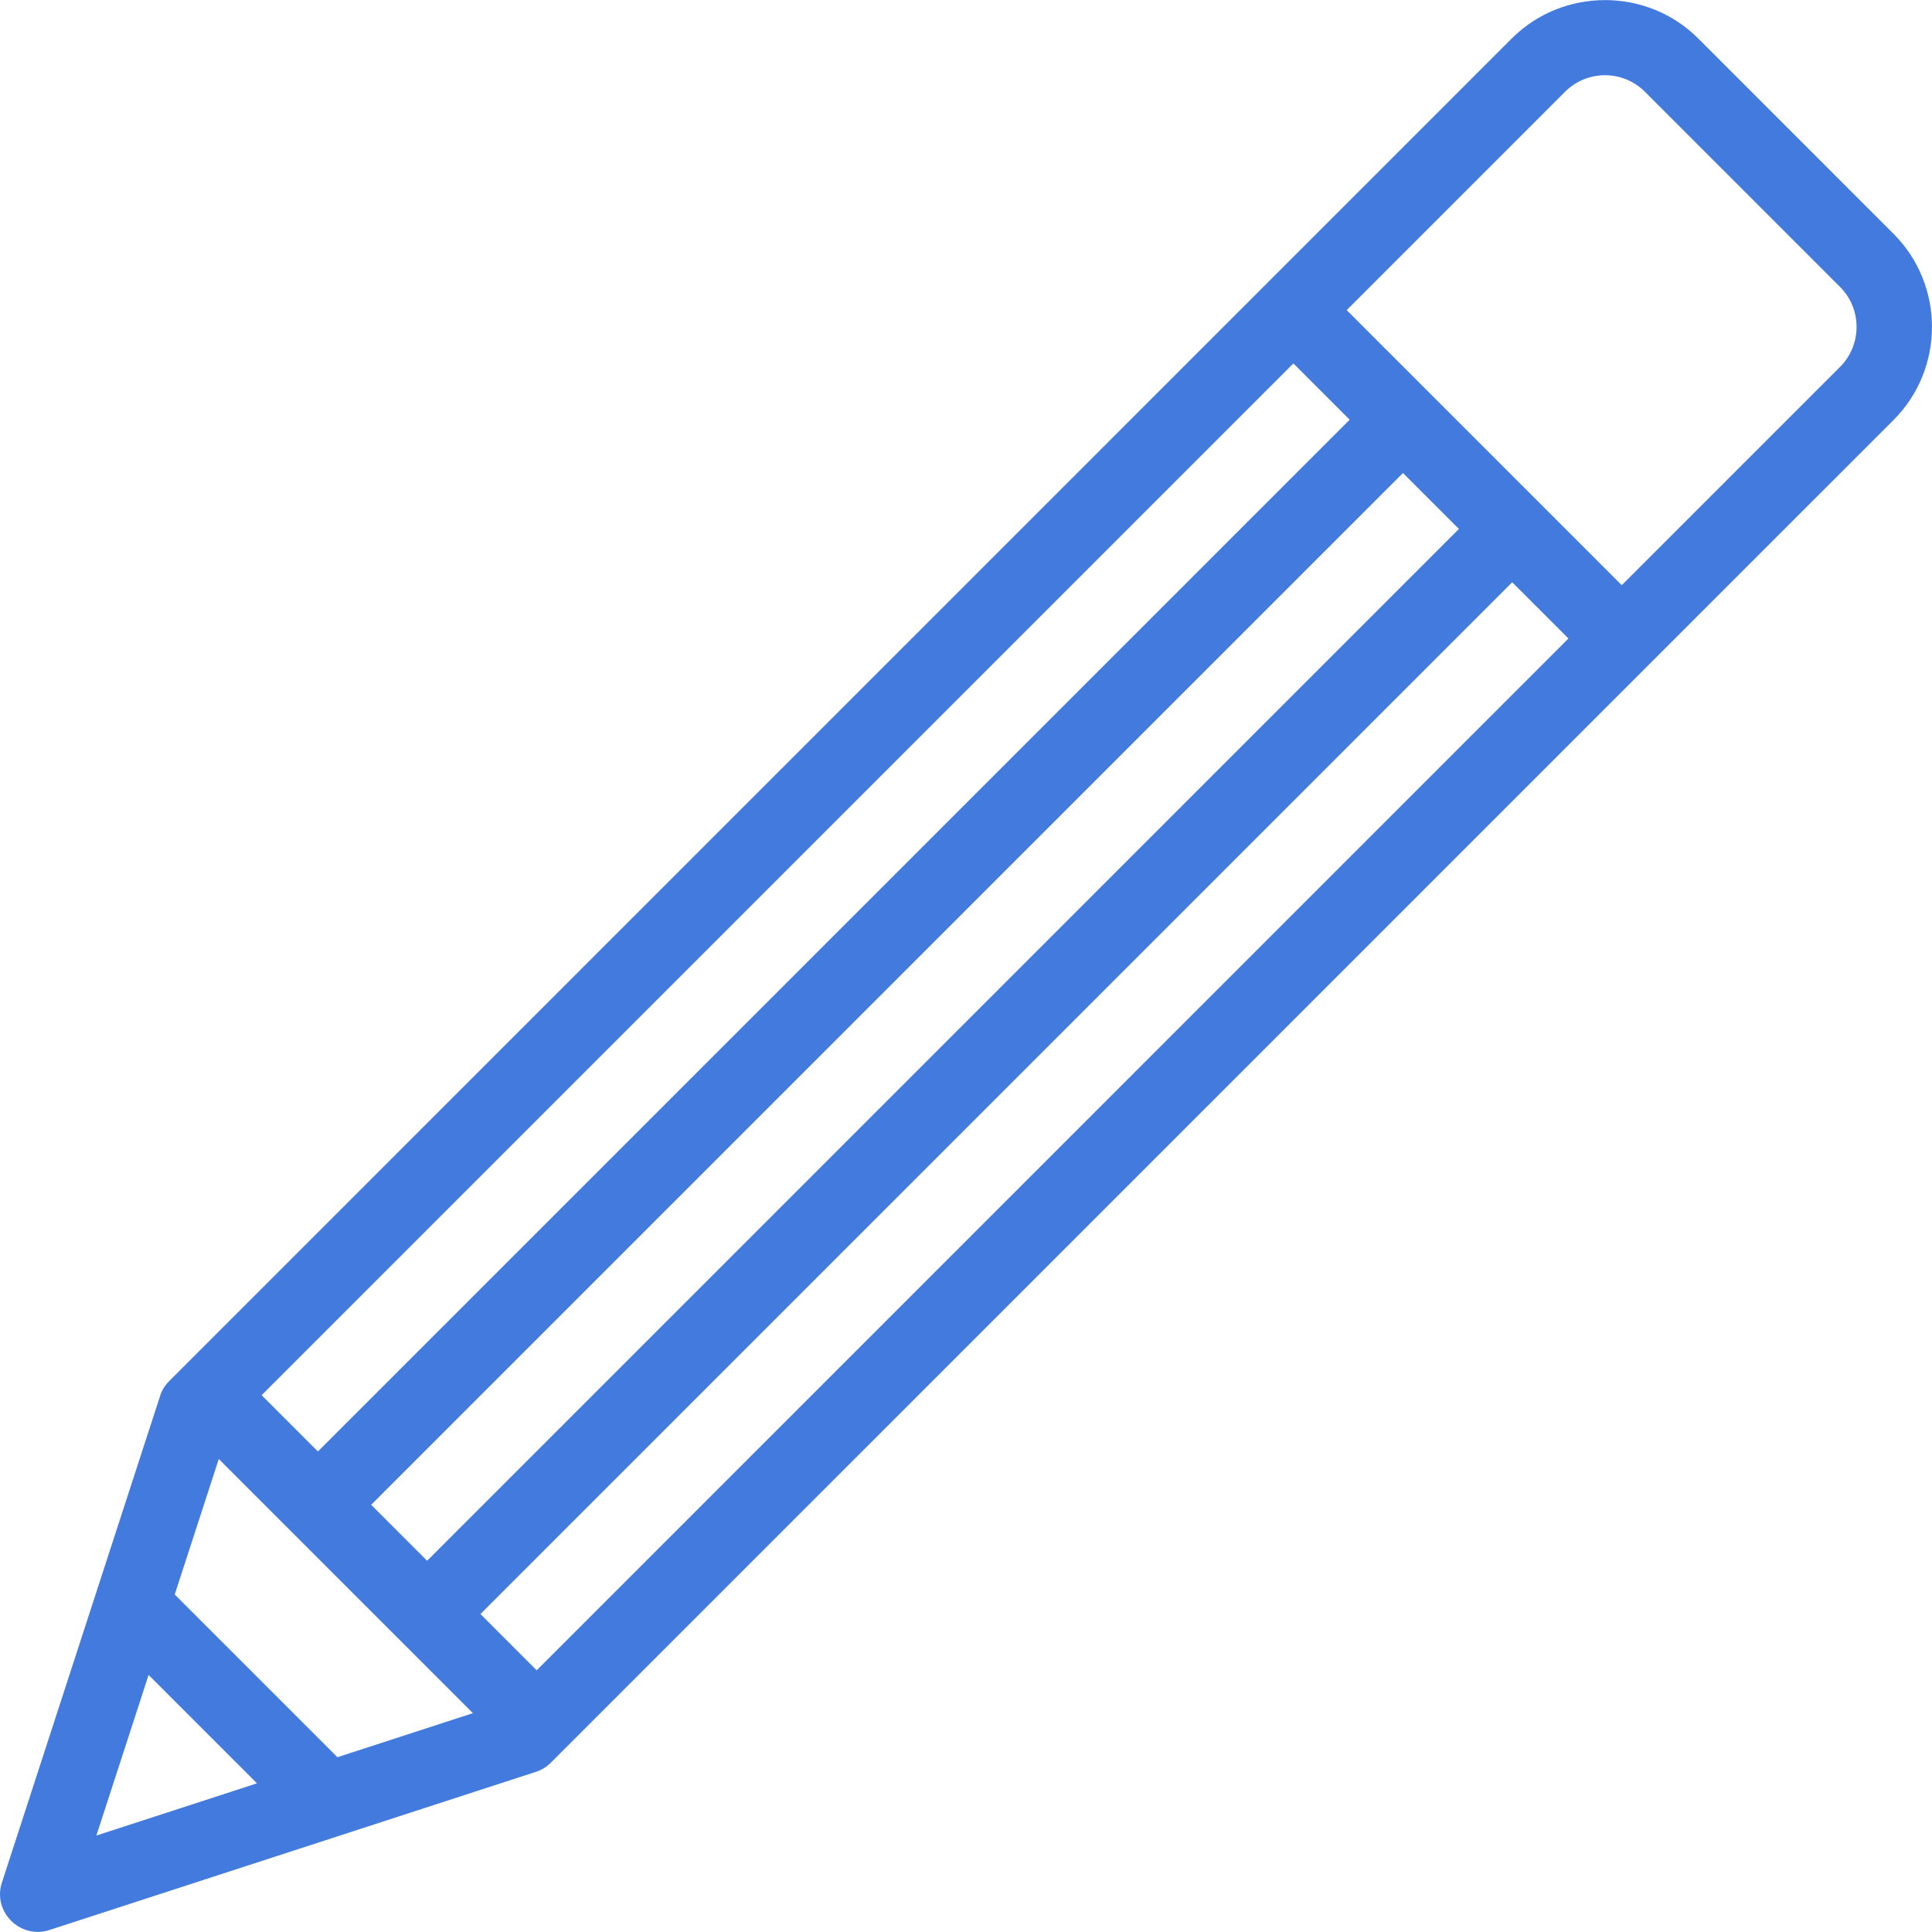 <svg height='100px' width='100px'  fill="#427ADE" xmlns="http://www.w3.org/2000/svg" xmlns:xlink="http://www.w3.org/1999/xlink" xml:space="preserve" version="1.1" style="shape-rendering:geometricPrecision;text-rendering:geometricPrecision;image-rendering:optimizeQuality;" viewBox="0 0 434.22 434.19" x="0px" y="0px" fill-rule="evenodd" clip-rule="evenodd"><defs><style type="text/css">
   
    .fil0 {fill:#427ADE;fill-rule:nonzero}
   
  </style></defs><g><path class="fil0" d="M425.55 52.51l-43.87 -43.88c-11.51,-11.5 -30.4,-11.5 -41.91,0 -100.58,100.58 -201.16,201.16 -301.73,301.74 -1.07,1.06 -1.79,2.33 -2.16,3.68 -11.82,36.35 -23.63,72.69 -35.45,109.05 -2.15,6.63 4.19,12.77 10.66,10.66 36.46,-11.85 72.89,-23.7 109.35,-35.55 1.32,-0.43 2.46,-1.16 3.37,-2.07 100.58,-100.58 201.15,-201.16 301.74,-301.73 11.55,-11.55 11.55,-30.36 0,-41.9zm-304.93 322.88l-12.64 -12.65 231.89 -231.89 12.64 12.64 -231.89 231.9zm-24.62 -24.62l-12.58 -12.58 231.9 -231.89 12.57 12.57 -231.89 231.9zm-24.55 -24.56l-12.65 -12.65 231.89 -231.89 12.65 12.65 -231.89 231.89zm-22.28 1.69c19.04,19.04 38.08,38.08 57.12,57.12l-30.45 9.9 -36.57 -36.57 9.9 -30.45zm-15.77 48.53l24.36 24.36 -36.1 11.74 11.74 -36.1zm331.09 -244.92c-20.6,-20.6 -41.21,-41.21 -61.82,-61.82l49.08 -49.08c4.96,-4.96 12.99,-4.96 17.95,0l43.87 43.88c4.93,4.92 4.93,13.01 0,17.94l-49.08 49.08z"></path></g></svg>